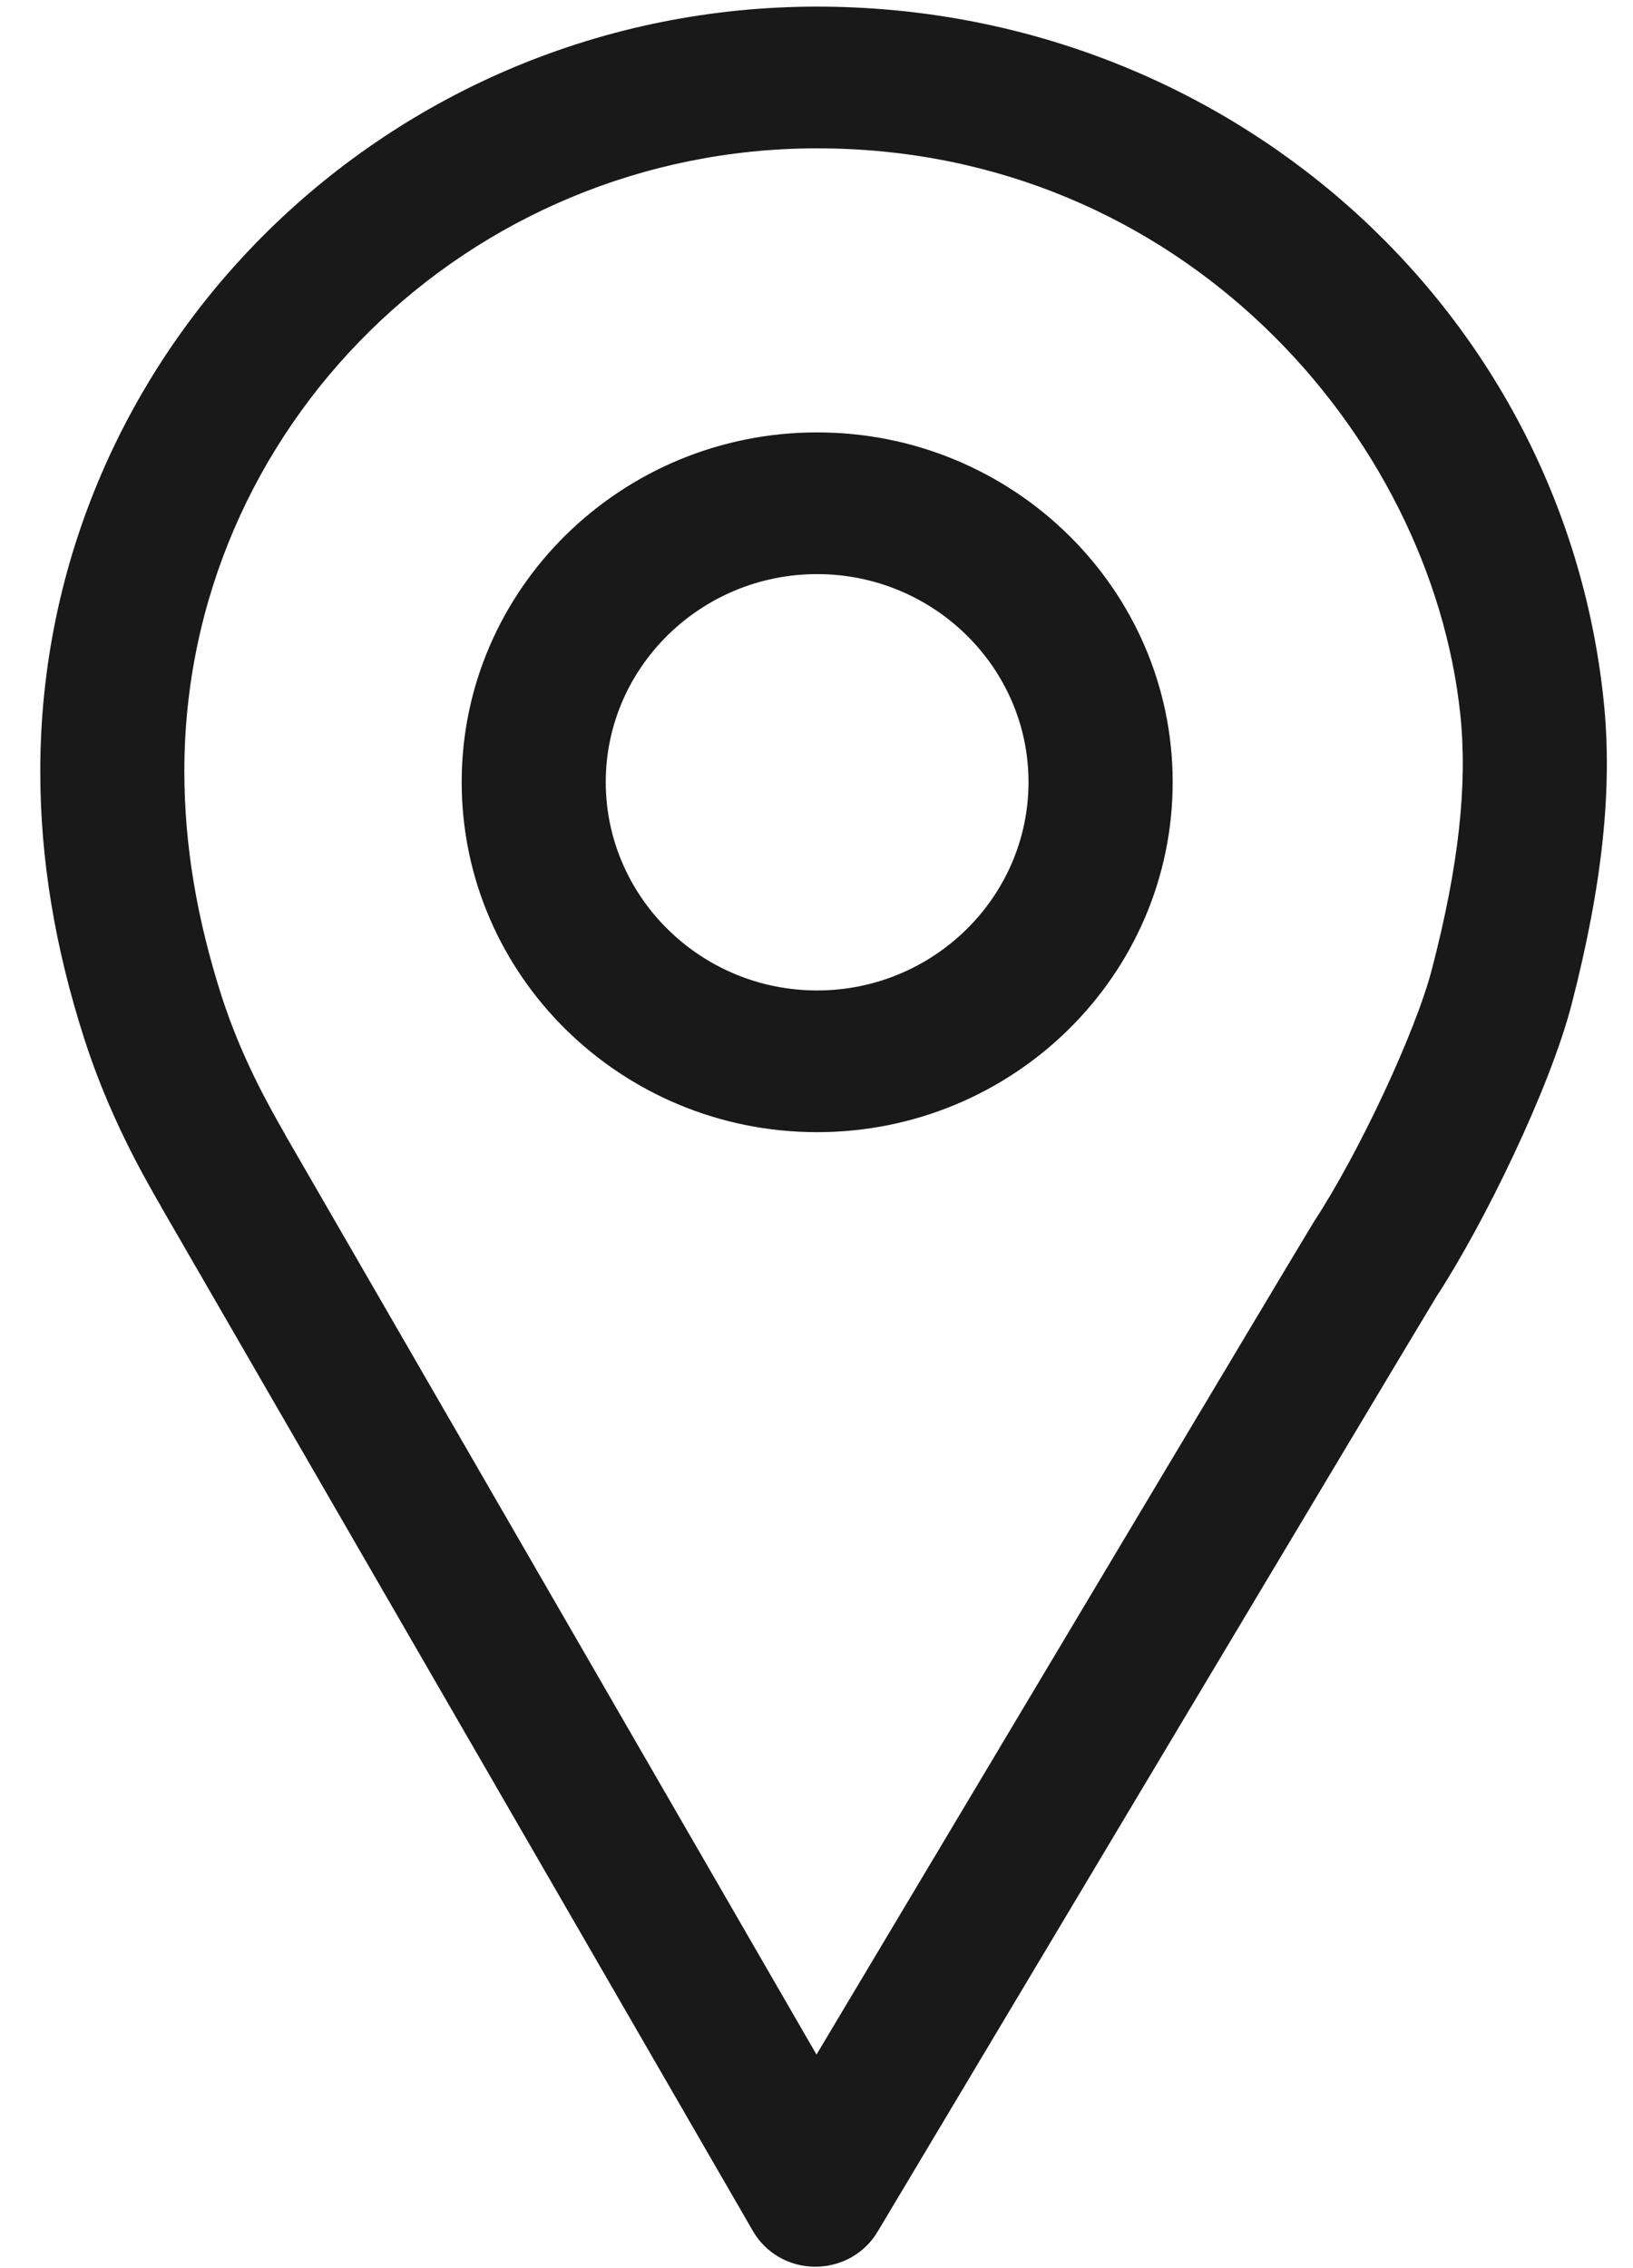 <?xml version="1.0" encoding="UTF-8"?>
<svg width="18px" height="25px" viewBox="0 0 18 25" version="1.1" xmlns="http://www.w3.org/2000/svg" xmlns:xlink="http://www.w3.org/1999/xlink">
    <!-- Generator: Sketch 50.2 (55047) - http://www.bohemiancoding.com/sketch -->
    <title>самовывоз</title>
    <desc>Created with Sketch.</desc>
    <defs></defs>
    <g id="Symbols" stroke="none" stroke-width="1" fill="none" fill-rule="evenodd">
        <g id="карточка_товара_большая" transform="translate(-916, -204)" fill="#1A1919">
            <g id="правая_колонка">
                <g transform="translate(908, 22)">
                    <g id="самовывоз" transform="translate(8, 180)">
                        <g id="2I" transform="translate(0, 2)">
                            <path d="M9.007,10.917 C7.722,10.917 6.677,9.885 6.677,8.62 C6.677,7.359 7.722,6.328 9.007,6.328 C10.292,6.328 11.337,7.359 11.337,8.62 C11.337,9.885 10.292,10.917 9.007,10.917 Z M9.007,4.766 C6.846,4.766 5.089,6.495 5.089,8.62 C5.089,10.75 6.846,12.479 9.007,12.479 C11.168,12.479 12.926,10.75 12.926,8.62 C12.926,6.495 11.168,4.766 9.007,4.766 Z M15.785,10.677 C15.61,11.359 14.984,12.703 14.484,13.464 C14.237,13.87 10.569,20.016 9,22.646 L3.157,12.531 L3.12,12.464 C2.972,12.203 2.664,11.667 2.444,10.984 C2.167,10.12 2.032,9.307 2.032,8.5 C2.032,4.714 5.161,1.635 9.007,1.635 C13.03,1.635 15.771,4.807 16.096,7.87 C16.178,8.646 16.08,9.542 15.785,10.677 Z M17.675,7.708 C17.214,3.359 13.487,0.073 9.007,0.073 C4.286,0.073 0.444,3.854 0.444,8.5 C0.444,9.469 0.604,10.438 0.93,11.453 C1.199,12.292 1.575,12.948 1.735,13.229 L1.772,13.292 C1.773,13.297 1.775,13.297 1.776,13.302 L8.298,24.589 C8.438,24.833 8.699,24.984 8.983,24.984 C8.985,24.984 8.987,24.984 8.989,24.984 C9.27,24.984 9.53,24.839 9.673,24.599 C9.732,24.5 15.541,14.771 15.833,14.292 C16.357,13.49 17.083,12 17.324,11.068 C17.666,9.74 17.778,8.677 17.675,7.708 Z"></path>
                        </g>
                    </g>
                </g>
            </g>
        </g>
    </g>
</svg>